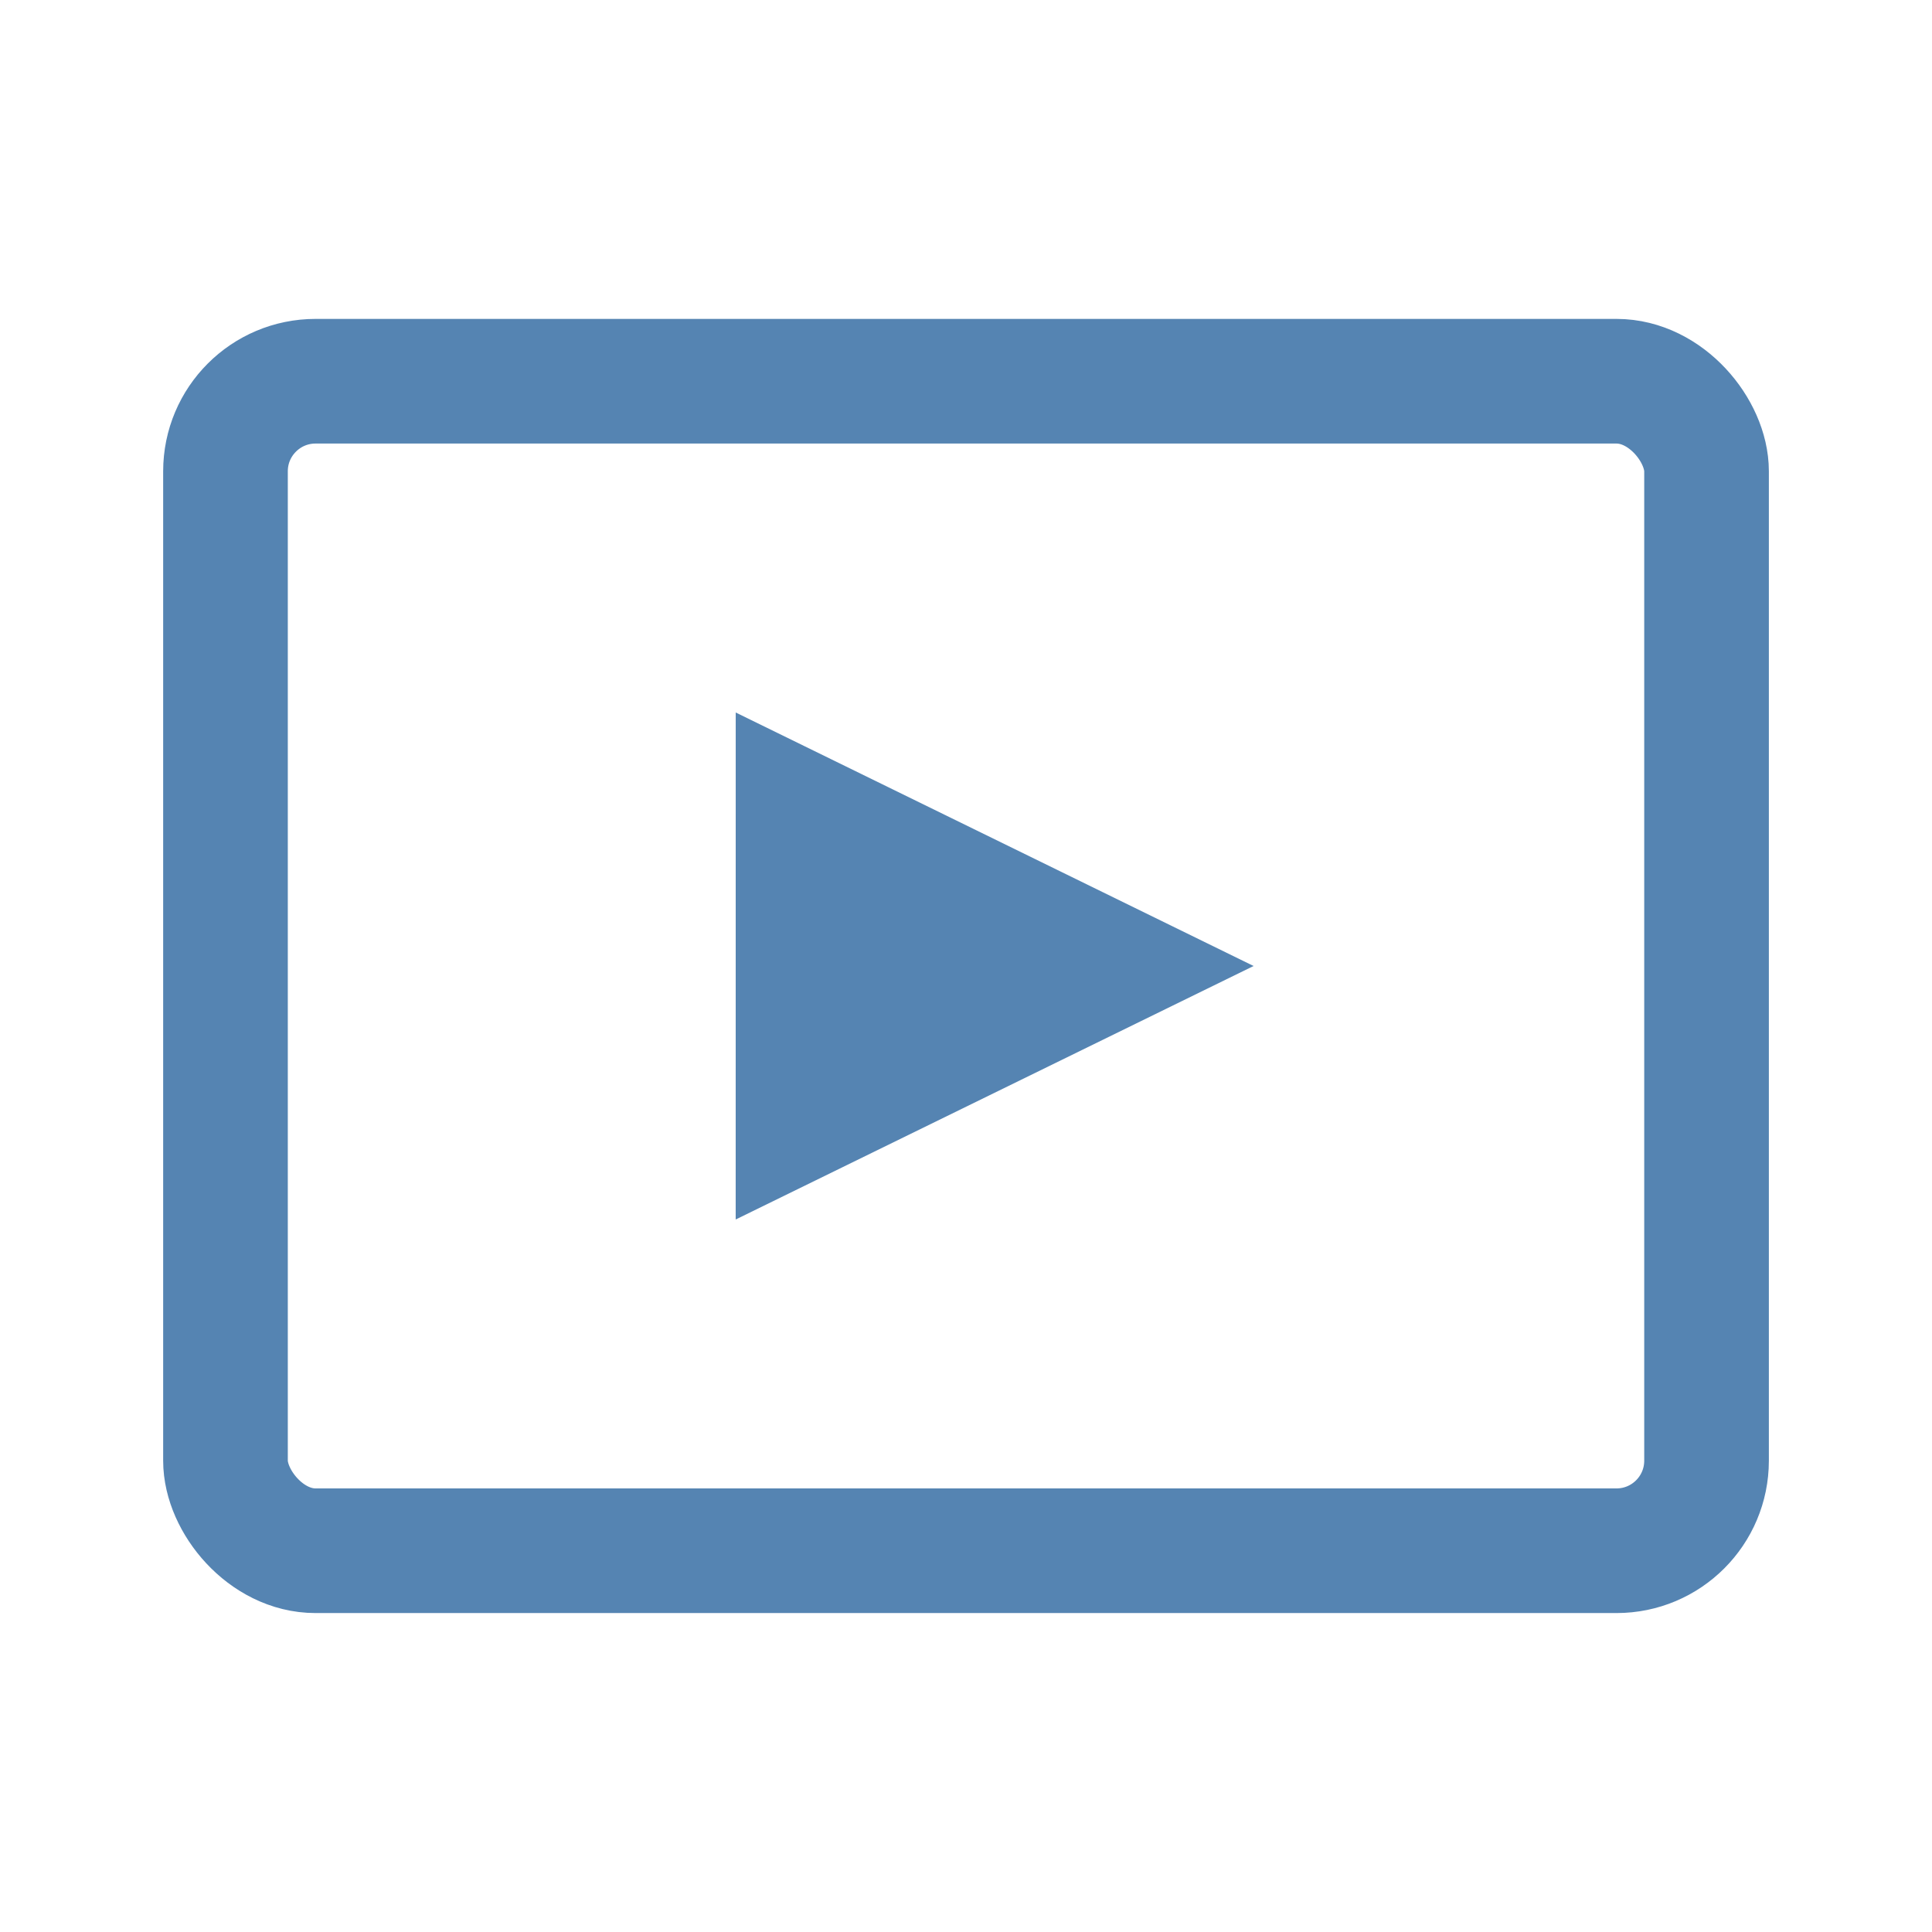 <svg xmlns="http://www.w3.org/2000/svg" width="62" height="62" viewBox="0 0 62 62">
  <rect x="7.236" y="12.234" width="47.529" height="37.531" rx="2.89" fill="none" stroke="#5584b2" stroke-miterlimit="10" stroke-width="4"/>
  <polygon points="40.229 31 23.609 39.135 23.61 22.865 40.229 31" fill="#5584b2"/>
</svg>
